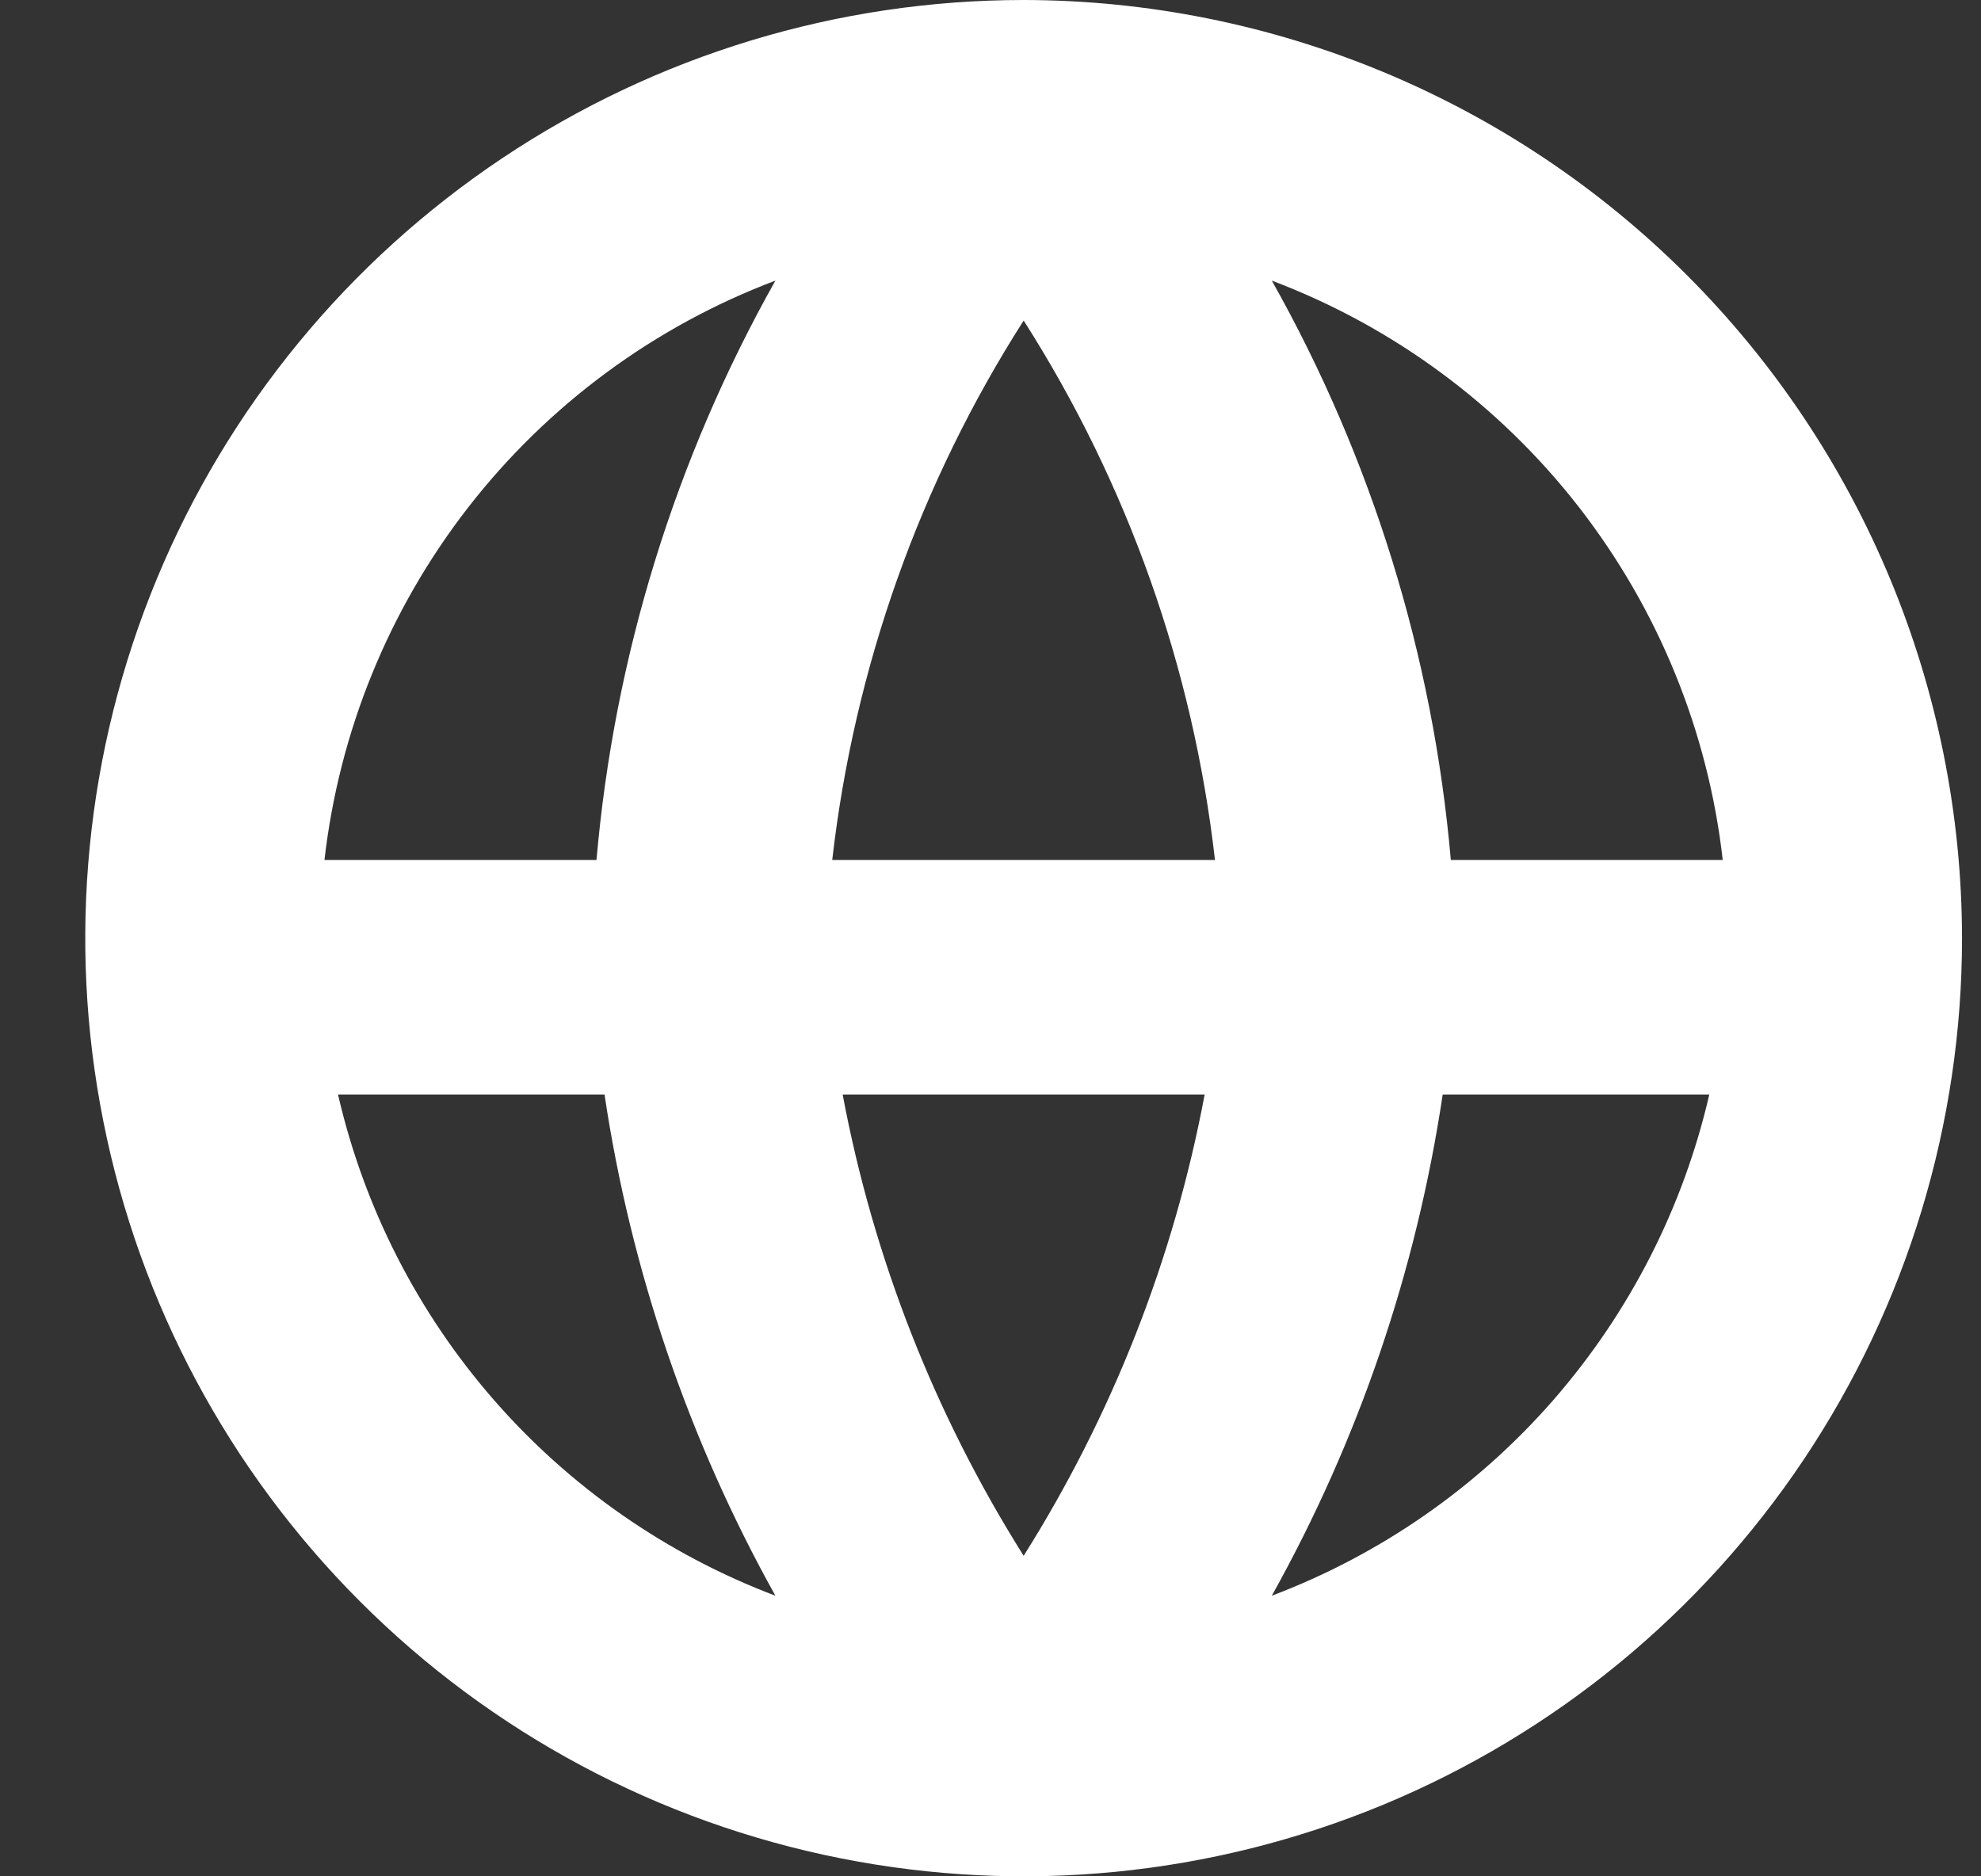 <svg width="19" height="18" viewBox="0 0 19 18" fill="none" xmlns="http://www.w3.org/2000/svg">
<rect x="0" y="0" width="19" height="18" fill="#333333" stroke="none"/>
<g clip-path="url(#clip0_178_1004)">
<path d="M9.818 0C8.038 0 6.298 0.528 4.818 1.517C3.338 2.506 2.184 3.911 1.503 5.556C0.822 7.2 0.643 9.01 0.991 10.756C1.338 12.502 2.195 14.105 3.454 15.364C4.712 16.623 6.316 17.48 8.062 17.827C9.808 18.174 11.617 17.996 13.262 17.315C14.906 16.634 16.312 15.48 17.301 14C18.29 12.52 18.818 10.78 18.818 9C18.815 6.614 17.866 4.326 16.179 2.639C14.492 0.952 12.204 0.003 9.818 0ZM16.523 8.25H13.915C13.745 6.296 13.16 4.401 12.198 2.692C13.36 3.131 14.379 3.883 15.142 4.863C15.905 5.844 16.383 7.016 16.523 8.25ZM8.082 10.5H11.554C11.259 12.071 10.67 13.572 9.818 14.925C8.966 13.572 8.377 12.071 8.082 10.5ZM7.982 8.25C8.193 6.408 8.82 4.638 9.818 3.075C10.815 4.638 11.443 6.408 11.653 8.25H7.982ZM7.437 2.692C6.476 4.401 5.891 6.296 5.721 8.25H3.112C3.253 7.016 3.731 5.844 4.494 4.863C5.257 3.883 6.275 3.131 7.437 2.692ZM3.242 10.5H5.798C6.051 12.188 6.606 13.817 7.437 15.308C6.396 14.914 5.469 14.269 4.737 13.43C4.005 12.591 3.492 11.585 3.242 10.5ZM12.198 15.308C13.03 13.817 13.585 12.188 13.837 10.5H16.394C16.144 11.585 15.63 12.591 14.899 13.43C14.167 14.269 13.239 14.914 12.198 15.308Z" fill="white"/>
</g>
<defs>
<clipPath id="clip0_178_1004">
<rect width="18" height="18" fill="white" transform="translate(0.818)"/>
</clipPath>
</defs>
</svg>